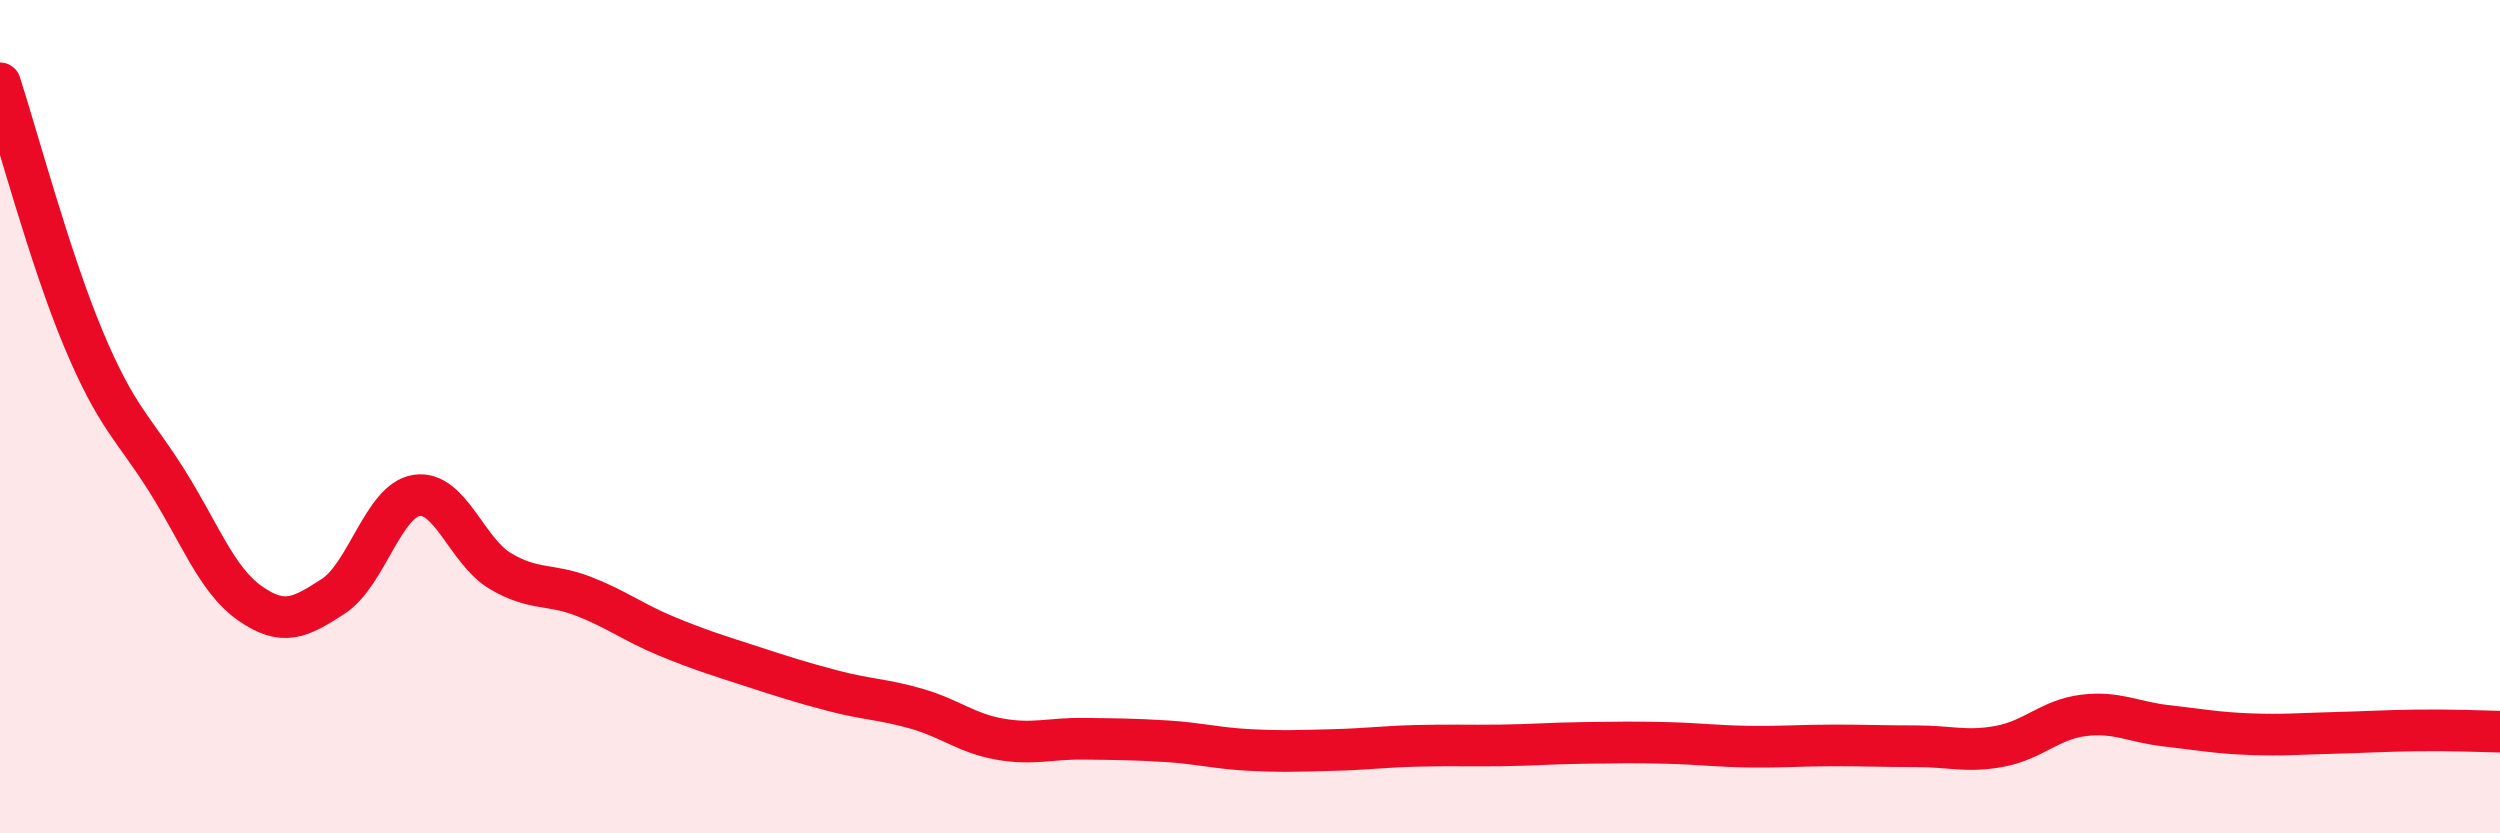 
    <svg width="60" height="20" viewBox="0 0 60 20" xmlns="http://www.w3.org/2000/svg">
      <path
        d="M 0,2 C 0.4,3.23 1.2,6.22 2,8.13 C 2.8,10.04 3.2,10.26 4,11.53 C 4.8,12.8 5.2,13.92 6,14.48 C 6.8,15.04 7.2,14.83 8,14.31 C 8.8,13.79 9.2,12.01 10,11.89 C 10.8,11.77 11.2,13.22 12,13.7 C 12.8,14.18 13.2,14 14,14.31 C 14.8,14.62 15.2,14.94 16,15.27 C 16.8,15.6 17.2,15.72 18,15.98 C 18.8,16.24 19.2,16.37 20,16.58 C 20.8,16.79 21.2,16.78 22,17.01 C 22.8,17.24 23.2,17.6 24,17.74 C 24.8,17.88 25.2,17.72 26,17.73 C 26.8,17.74 27.2,17.74 28,17.79 C 28.8,17.84 29.2,17.96 30,18 C 30.8,18.04 31.2,18.02 32,18 C 32.8,17.98 33.2,17.92 34,17.9 C 34.8,17.88 35.2,17.9 36,17.89 C 36.8,17.88 37.2,17.84 38,17.83 C 38.8,17.82 39.2,17.81 40,17.83 C 40.8,17.85 41.2,17.91 42,17.92 C 42.8,17.93 43.2,17.89 44,17.89 C 44.8,17.89 45.2,17.91 46,17.91 C 46.8,17.91 47.2,18.06 48,17.91 C 48.8,17.76 49.2,17.27 50,17.17 C 50.8,17.07 51.2,17.33 52,17.42 C 52.8,17.51 53.2,17.59 54,17.62 C 54.8,17.65 55.2,17.61 56,17.59 C 56.8,17.57 57.2,17.54 58,17.53 C 58.8,17.52 59.6,17.55 60,17.56L60 20L0 20Z"
        fill="#EB0A25"
        opacity="0.1"
        stroke-linecap="round"
        stroke-linejoin="round"
      />
      <path
        d="M 0,2 C 0.4,3.23 1.2,6.22 2,8.13 C 2.8,10.04 3.2,10.26 4,11.53 C 4.8,12.8 5.2,13.92 6,14.48 C 6.8,15.04 7.2,14.83 8,14.31 C 8.8,13.79 9.2,12.01 10,11.89 C 10.8,11.77 11.2,13.22 12,13.7 C 12.8,14.18 13.2,14 14,14.31 C 14.8,14.62 15.2,14.94 16,15.27 C 16.8,15.6 17.2,15.72 18,15.98 C 18.8,16.24 19.2,16.37 20,16.58 C 20.8,16.79 21.2,16.78 22,17.01 C 22.8,17.24 23.2,17.6 24,17.74 C 24.8,17.88 25.2,17.72 26,17.73 C 26.8,17.74 27.2,17.74 28,17.79 C 28.8,17.84 29.2,17.96 30,18 C 30.8,18.04 31.2,18.02 32,18 C 32.8,17.98 33.2,17.92 34,17.9 C 34.8,17.88 35.2,17.9 36,17.89 C 36.8,17.88 37.2,17.84 38,17.83 C 38.8,17.82 39.2,17.81 40,17.83 C 40.8,17.85 41.2,17.91 42,17.92 C 42.8,17.93 43.2,17.89 44,17.89 C 44.8,17.89 45.2,17.91 46,17.91 C 46.8,17.91 47.2,18.06 48,17.91 C 48.8,17.76 49.2,17.27 50,17.17 C 50.8,17.07 51.2,17.33 52,17.42 C 52.8,17.51 53.2,17.59 54,17.62 C 54.8,17.65 55.2,17.61 56,17.59 C 56.8,17.57 57.2,17.54 58,17.53 C 58.8,17.52 59.6,17.55 60,17.56"
        stroke="#EB0A25"
        stroke-width="1"
        fill="none"
        stroke-linecap="round"
        stroke-linejoin="round"
      />
    </svg>
  